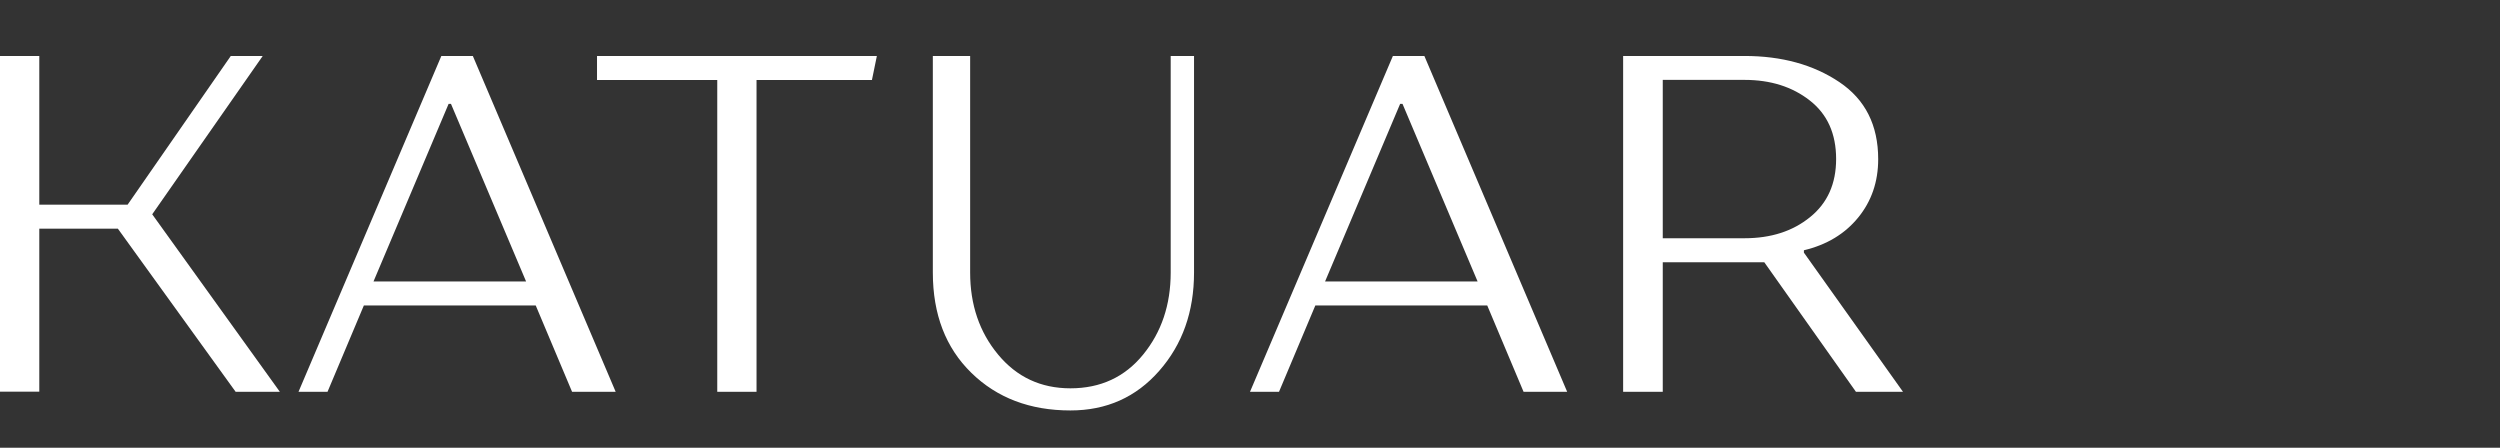 <svg width="134" height="24" viewBox="0 0 134 24" fill="none" xmlns="http://www.w3.org/2000/svg">
<rect x="0" y="0" width="134" height="24" fill="#333333" stroke="none"/>
<path d="M8.159 11.486L15 21H12.63L6.317 12.256H2.106V20.995H0V3H2.106V10.969H6.841L12.37 3H14.082L8.159 11.486Z" fill="white"/>
<path d="M30.663 21L28.715 16.373H19.503L17.555 21H16L23.656 3H25.344L33 21H30.663ZM24.045 5.569L20.02 15.086H28.198L24.173 5.569H24.045Z" fill="white"/>
<path d="M38.445 20.995V4.287H32V3H47L46.736 4.287H40.55V21H38.445V20.995Z" fill="white"/>
<path d="M57.374 20.814C58.991 20.814 60.291 20.21 61.273 19.005C62.255 17.801 62.749 16.336 62.749 14.611V3H64V14.611C64 16.704 63.379 18.461 62.136 19.875C60.894 21.293 59.308 22 57.374 22C55.207 22 53.436 21.326 52.062 19.982C50.687 18.638 50 16.848 50 14.611V3H52V14.611C52 16.336 52.498 17.801 53.498 19.005C54.498 20.21 55.788 20.814 57.374 20.814Z" fill="white"/>
<path d="M81.663 21L79.716 16.373H70.502L68.555 21H67L74.659 3H76.346L84 21H81.663ZM75.047 5.569L71.024 15.086H79.199L75.175 5.569H75.047Z" fill="white"/>
<path d="M94.566 14.057H89.124V21H87V3H93.504C95.502 3 97.2 3.467 98.589 4.4C99.979 5.334 100.671 6.711 100.671 8.529C100.671 9.748 100.311 10.79 99.595 11.665C98.879 12.539 97.91 13.124 96.689 13.414V13.541L102 21H99.478L94.566 14.057ZM89.124 12.77H93.504C94.921 12.77 96.091 12.394 97.021 11.637C97.953 10.885 98.416 9.847 98.416 8.524C98.416 7.169 97.948 6.122 97.007 5.388C96.067 4.65 94.902 4.282 93.504 4.282H89.124V12.77Z" fill="white"/>
</svg>

